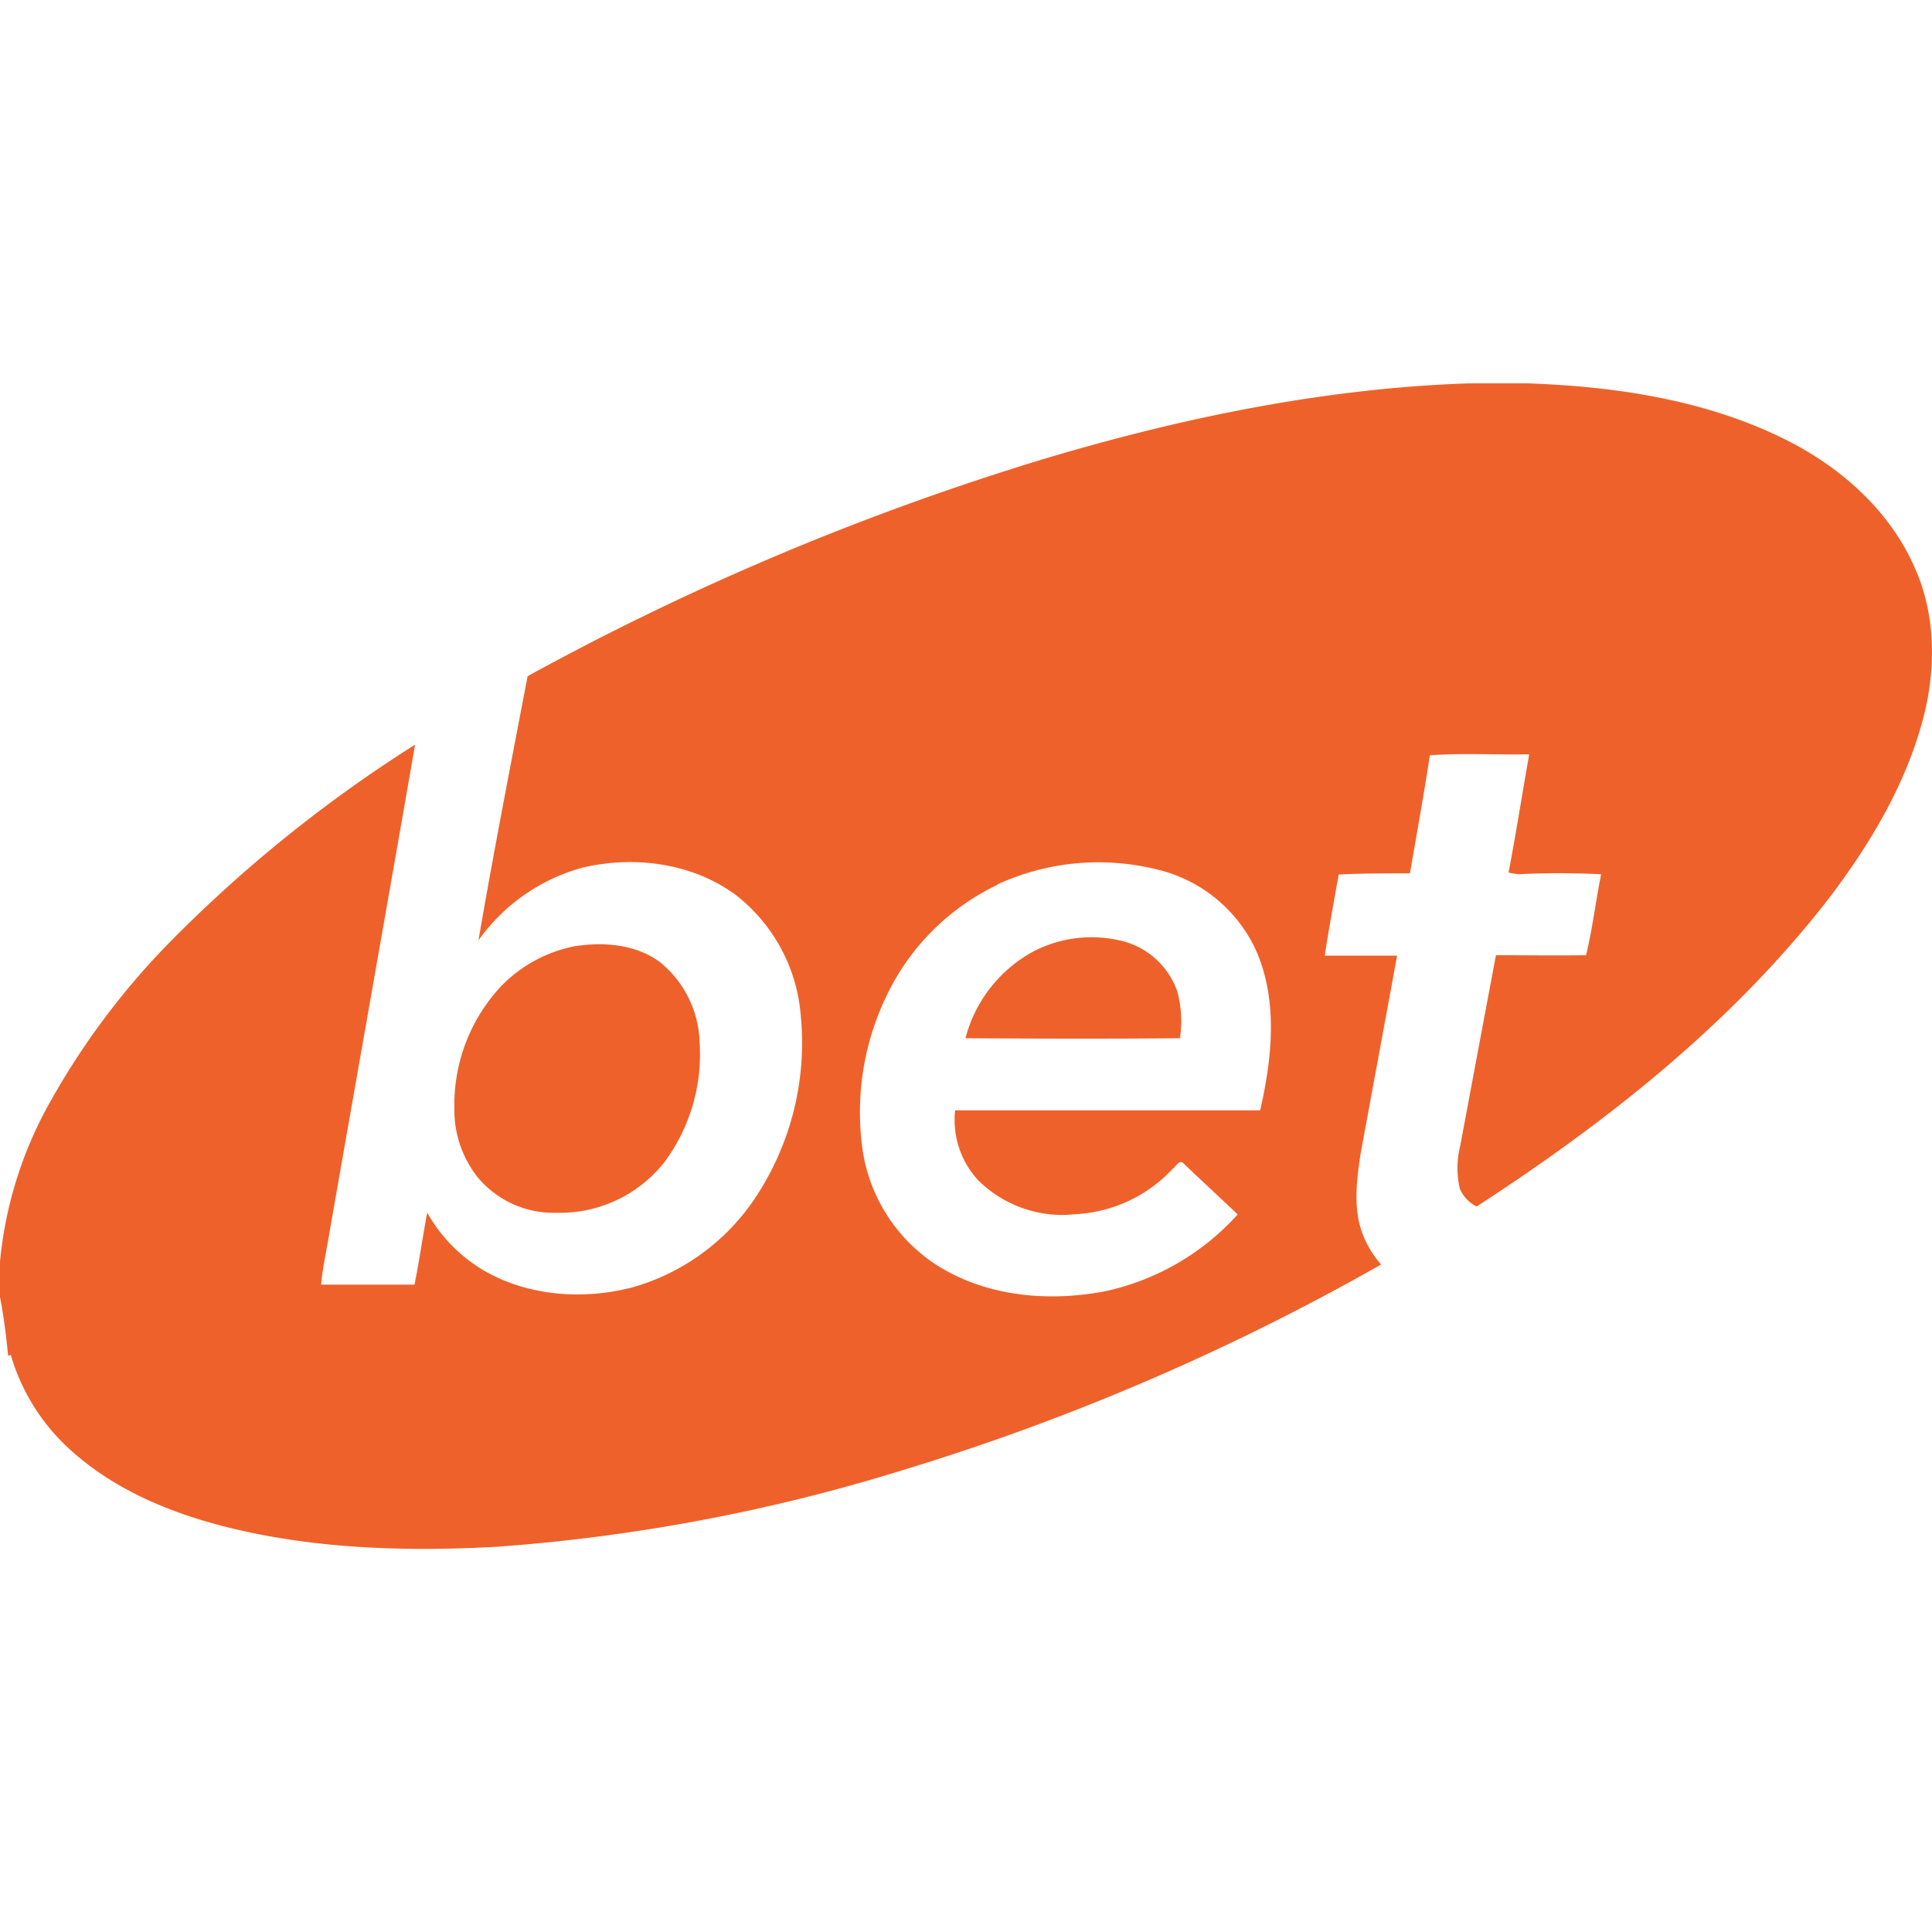 <?xml version="1.0" encoding="UTF-8"?> <svg xmlns="http://www.w3.org/2000/svg" id="Layer_1" data-name="Layer 1" viewBox="0 0 256 256"><defs><style>.cls-1{fill:#ef612a;}</style></defs><title>betgames-tv-fav</title><path class="cls-1" d="M194.5,50.8h8.07c11.6.43,23.44,2.19,33.94,7.41,7.24,3.59,13.71,9.25,17.07,16.72,3,6.44,3,13.95,1.13,20.72-2.35,8.57-7,16.32-12.34,23.35-12.76,16.48-29.32,29.59-46.71,40.87a4.7,4.7,0,0,1-2.22-2.35,12.16,12.16,0,0,1,.06-5.75q2.35-12.6,4.72-25.2c4,0,8,.06,11.94,0,.86-3.53,1.28-7.16,2-10.73-3.59-.16-7.19-.2-10.79,0a9.27,9.27,0,0,1-1.48-.22c1-5.2,1.81-10.45,2.74-15.67-4.39.08-8.79-.18-13.17.13-.78,5.23-1.75,10.43-2.63,15.64-3.15,0-6.3,0-9.45.16-.63,3.58-1.29,7.16-1.85,10.75,3.19,0,6.39,0,9.59,0-1.6,8.8-3.25,17.6-4.86,26.39-.51,3.51-1,7.25.36,10.65a13.21,13.21,0,0,0,2.39,3.88,311.83,311.83,0,0,1-63.29,27.22,239.9,239.9,0,0,1-53.93,10.19c-11.89.64-24,.3-35.57-2.57-8.07-2-16.11-5.41-22.07-11.4A27.11,27.11,0,0,1,1.42,179.5l-.34.17C.82,177.06.5,174.41,0,171.86v-4.68a53.25,53.25,0,0,1,6.47-20.86,99.58,99.58,0,0,1,16.15-21.6A182.25,182.25,0,0,1,55,98.67c-3.81,21.93-7.71,43.85-11.54,65.78-.33,1.92-.75,3.83-.91,5.77,4.13,0,8.25,0,12.37,0,.65-3.16,1.08-6.36,1.69-9.53a20.66,20.66,0,0,0,7.47,7.64c5.92,3.44,13.21,3.95,19.76,2.24a29.08,29.08,0,0,0,15.65-11,37.05,37.05,0,0,0,6.62-24.94,22.48,22.48,0,0,0-8.56-16c-5.75-4.28-13.49-5.29-20.37-3.66a25,25,0,0,0-13.78,9.63c2-11.69,4.29-23.35,6.51-35A358.28,358.28,0,0,1,138.7,60.7c18.13-5.4,36.85-9.24,55.8-9.9m-62.29,66.42a31.06,31.06,0,0,0-14.55,14.35,35.43,35.43,0,0,0-3.5,19.69,22.06,22.06,0,0,0,9.4,16c6.65,4.52,15.22,5.34,23,3.81A33,33,0,0,0,164,160.92c-2.38-2.27-4.81-4.5-7.18-6.77-.57-.57-1,.45-1.44.73a18.86,18.86,0,0,1-12.82,6,15.79,15.79,0,0,1-13-4.55,11.75,11.75,0,0,1-3-9.2c13.47,0,26.95,0,40.42,0,1.61-7.07,2.44-14.92-.78-21.69a19.35,19.35,0,0,0-13.18-10.3,32.08,32.08,0,0,0-20.9,2.07Z"></path><path class="cls-1" d="M137.07,126a16.75,16.75,0,0,1,11.29-1.39,10.42,10.42,0,0,1,7.63,6.74,15,15,0,0,1,.36,6.22c-9.47.09-18.95.06-28.42,0A18.31,18.31,0,0,1,137.07,126Zm-60.7-.65c3.76-.55,7.92-.2,11.07,2.13A14.18,14.18,0,0,1,92.7,138.1a24,24,0,0,1-4.57,15.77,17.63,17.63,0,0,1-14.4,6.83A13.08,13.08,0,0,1,63.3,156a14.3,14.3,0,0,1-3.09-9.12,23,23,0,0,1,6.14-16.15A18.54,18.54,0,0,1,76.37,125.34Z"></path></svg> 